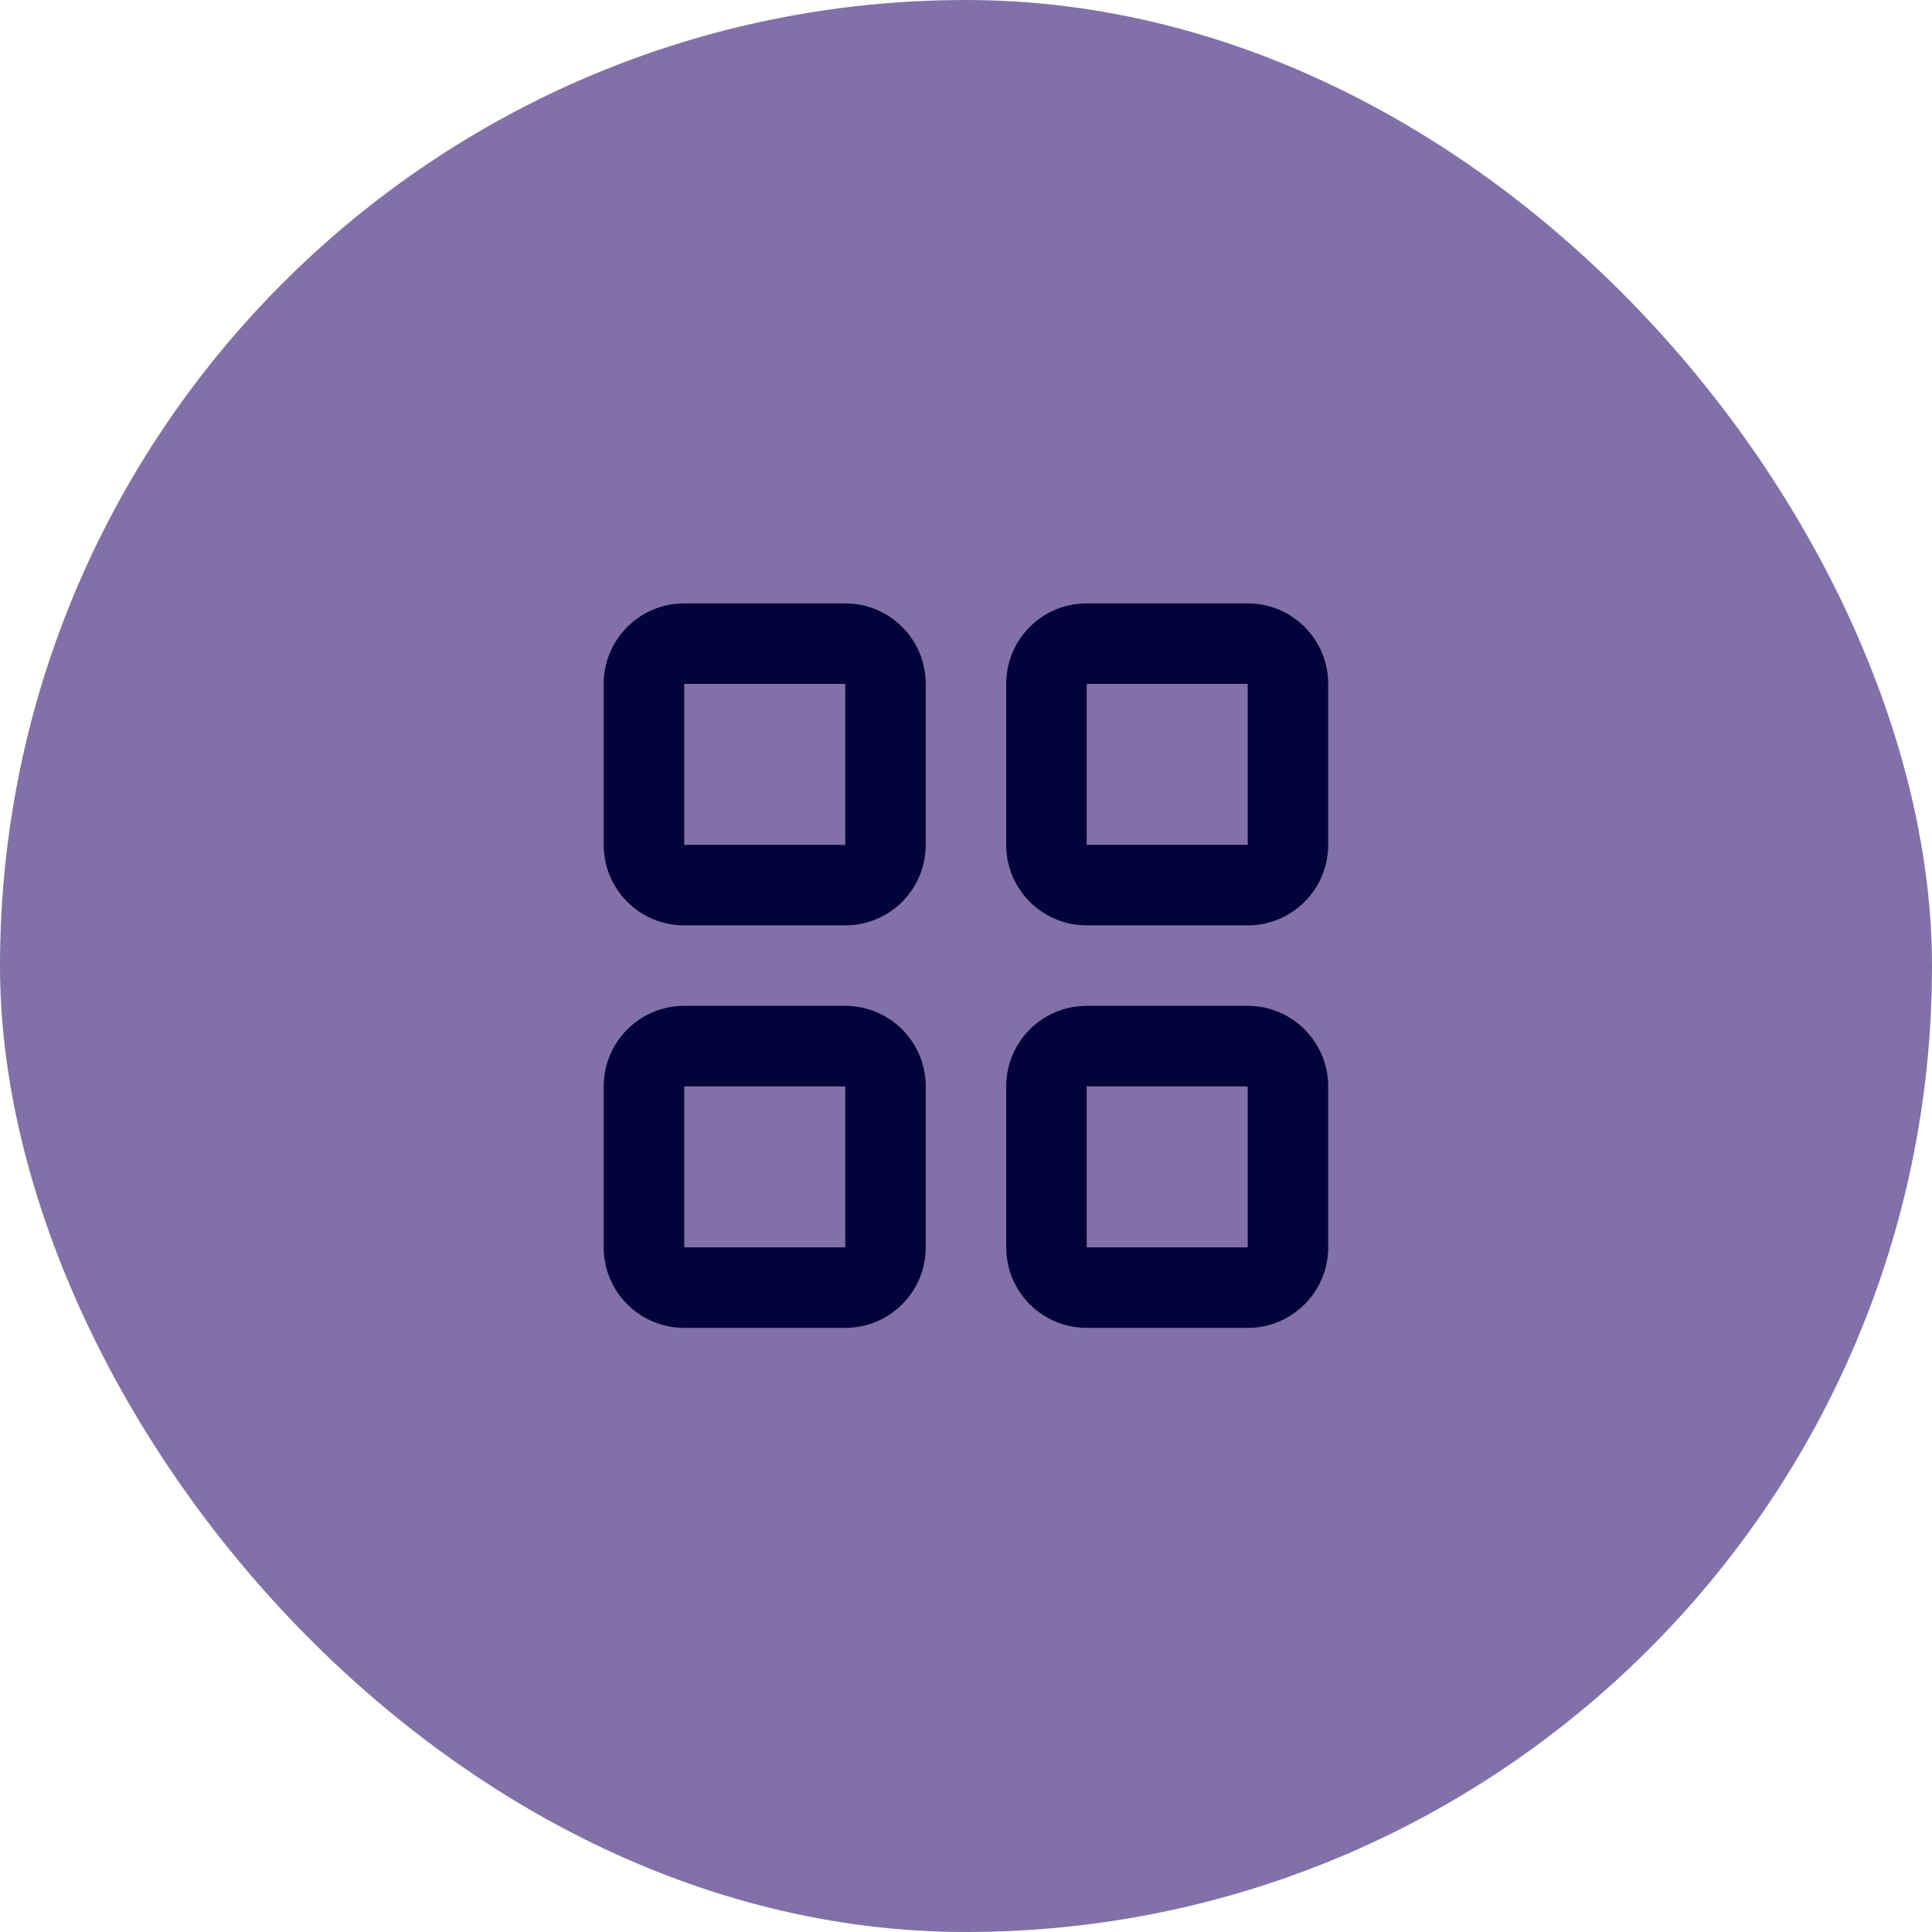 <svg xmlns="http://www.w3.org/2000/svg" fill="none" viewBox="0 0 32 32"><rect width="32" height="32" fill="#8171A8" rx="16"/><path fill="#03023B" d="M11.332 9.994c-.736 0-1.333.596-1.333 1.333v2.667c0 .736.597 1.333 1.333 1.333H14c.737 0 1.333-.597 1.333-1.333v-2.667c0-.737-.596-1.333-1.333-1.333h-2.667Zm6.667 0c-.737 0-1.333.596-1.333 1.333v2.667c0 .736.596 1.333 1.333 1.333h2.667c.736 0 1.333-.597 1.333-1.333v-2.667c0-.737-.597-1.333-1.333-1.333h-2.667Zm-6.667 1.333H14v2.667h-2.667v-2.667Zm6.667 0h2.667v2.667h-2.667v-2.667Zm-6.667 5.333c-.736 0-1.333.597-1.333 1.334v2.666c0 .737.597 1.334 1.333 1.334H14c.737 0 1.333-.597 1.333-1.334v-2.666c0-.737-.596-1.334-1.333-1.334h-2.667Zm6.667 0c-.737 0-1.333.597-1.333 1.334v2.666c0 .737.596 1.334 1.333 1.334h2.667c.736 0 1.333-.597 1.333-1.334v-2.666c0-.737-.597-1.334-1.333-1.334h-2.667Zm-6.667 1.334H14v2.666h-2.667v-2.666Zm6.667 0h2.667v2.666h-2.667v-2.666Z"/></svg>